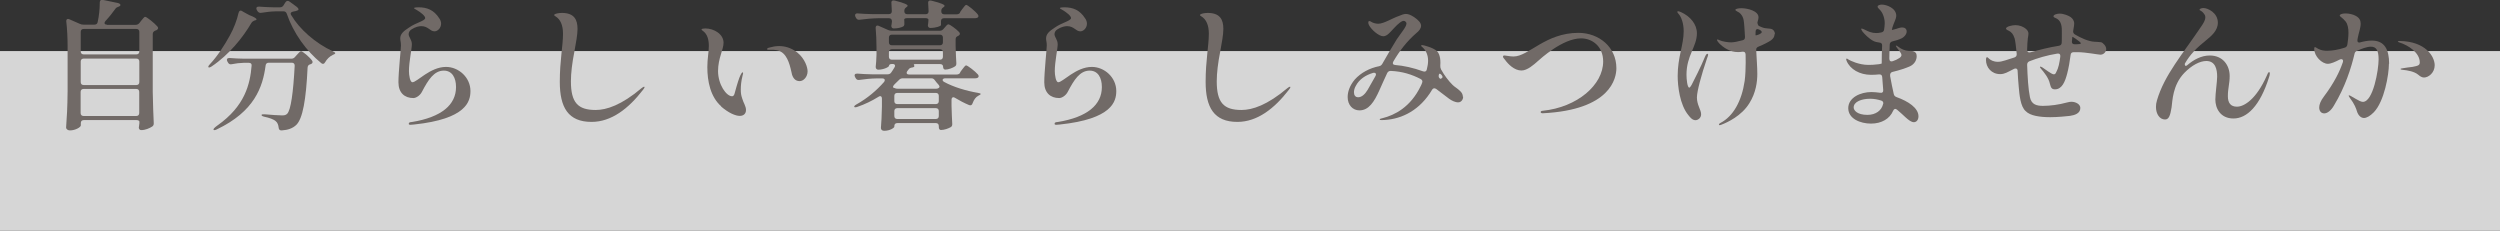 <?xml version="1.0" encoding="UTF-8"?>
<svg id="_レイヤー_2" data-name="レイヤー 2" xmlns="http://www.w3.org/2000/svg" xmlns:xlink="http://www.w3.org/1999/xlink" viewBox="0 0 249.6 23.03">
  <rect x="0" y="0" width="249.6" height="23.03" fill="#333333" stroke="none"/>
  <defs>
    <style>
      .cls-1 {
        fill: url(#_名称未設定グラデーション_56);
        opacity: .8;
      }

      .cls-2 {
        fill: #716a67;
      }
    </style>
    <linearGradient id="_名称未設定グラデーション_56" data-name="名称未設定グラデーション 56" x1="-2484.61" y1="3229.29" x2="-2466.68" y2="3229.29" gradientTransform="translate(2600.44 -3215.23)" gradientUnits="userSpaceOnUse">
      <stop offset="0" stop-color="#fff"/>
      <stop offset=".48" stop-color="#fff"/>
      <stop offset="1" stop-color="#fff"/>
    </linearGradient>
  </defs>
  <g id="_1" data-name="1">
    <g>
      <rect class="cls-1" x="115.83" y="-110.74" width="17.93" height="249.6" transform="translate(110.74 138.86) rotate(-90)"/>
      <g>
        <path class="cls-2" d="m10.68,2.48h2.86c.15,0,.27-.06.37-.17l.17-.22c.17-.2.31-.41.42-.41.14,0,.92.62,1.22.97.11.13.08.25-.06.34-.06.03-.1.06-.17.07-.15.07-.24.17-.24.34v5.79c.03,1.57.06,2.16.1,3.09.01.15-.03.27-.15.35-.25.17-.7.36-1.08.36-.11,0-.18-.04-.22-.11-.07-.11-.03-.21-.01-.34v-.03c.03-.13.03-.24.03-.35,0-.1-.11-.17-.29-.17h-5.27c-.18,0-.29.11-.29.29v.24c0,.17-.53.5-1.09.5-.22,0-.38-.14-.38-.28.08-1.21.13-1.82.15-3.65v-4.45c0-.8-.04-1.72-.13-2.47-.03-.24.11-.34.32-.24l1.05.46c.13.06.22.07.35.07h1.09c.17,0,.29-.08.32-.25.14-.62.21-1.32.21-1.89v-.06c0-.21.11-.31.31-.27l1.5.31c.21.04.35.21.18.31-.03.01-.04.03-.07.04-.15.07-.25.08-.34.2-.28.39-.63.84-1.01,1.25-.17.2-.1.36.15.36Zm3.23,2.66v-1.96c0-.18-.11-.29-.29-.29h-5.27c-.18,0-.29.11-.29.29v1.96c0,.18.11.29.29.29h5.27c.18,0,.29-.11.29-.29Zm0,3.06v-2.06c0-.18-.11-.29-.29-.29h-5.27c-.18,0-.29.11-.29.29v2.06c0,.18.11.29.29.29h5.27c.18,0,.29-.11.29-.29Zm-5.86.97v2.12c0,.18.11.29.29.29h5.27c.18,0,.29-.11.29-.29v-2.12c0-.18-.11-.29-.29-.29h-5.27c-.18,0-.29.11-.29.29Z"/>
        <path class="cls-2" d="m24.18,1.12l.69.38c.55.21.74.35.74.43,0,.06-.06.08-.15.11h-.04c-.14.06-.24.13-.32.25-.83,1.43-2.22,3.17-3.98,4.35-.17.1-.28.13-.31.07s0-.14.13-.28c.76-.81,1.44-1.85,2.01-2.89.39-.7.71-1.53.87-2.26.06-.21.18-.28.38-.17Zm.69,5.15h-.52c-.42.01-.81.06-1.21.14-.17.04-.29-.01-.38-.17l-.06-.11c-.11-.22-.01-.35.22-.34.48.04.95.06,1.44.07h4.73c.15,0,.27-.06.36-.17l.18-.2c.18-.18.32-.38.43-.38.14,0,.83.57,1.09.93.1.13.07.27-.07.34-.03.01-.07.03-.1.04-.17.04-.25.14-.27.32-.15,3.18-.48,5.13-1.15,5.75-.35.32-.8.49-1.43.53-.2.01-.29-.08-.31-.28-.03-.27-.11-.49-.28-.63-.2-.2-.66-.35-1.16-.46-.18-.04-.27-.1-.27-.17,0-.06.11-.08.31-.07.64.06,1.46.11,1.74.11.25,0,.36-.03.5-.15.38-.35.62-2.16.76-4.8.01-.2-.1-.31-.29-.31h-2.3c-.18,0-.29.1-.31.27-.29,2.17-1.11,4.59-4.88,6.39-.17.08-.28.1-.32.03-.04-.08.1-.21.38-.42,2.76-1.94,3.27-4.14,3.42-5.97.03-.18-.08-.29-.28-.29Zm4.22-4.74c.8,1.37,2.4,2.79,4.16,3.6.15.08.24.14.22.18-.01.07-.08.1-.24.17-.32.15-.59.42-.77.73-.1.18-.22.22-.38.1-1.51-1.23-2.79-3.01-3.45-4.94-.06-.17-.17-.24-.34-.24h-.7c-.53.01-1.02.07-1.51.15-.17.03-.29-.04-.38-.18l-.06-.1c-.11-.22-.01-.35.22-.34.48.04.95.06,1.43.07h.67c.15,0,.27-.07.35-.2l.18-.29c.1-.17.27-.2.42-.08l.71.52c.17.13.24.28.13.34-.13.07-.29.11-.5.14-.21.04-.29.18-.18.36Z"/>
        <path class="cls-2" d="m40.82,12.32c0-.11.17-.13.31-.14,2.94-.48,4.4-1.71,4.4-3.49,0-.93-.39-1.64-1.22-1.64-.98,0-1.56.93-2.17,2.09-.18.38-.59.65-.87.65-.87,0-1.49-.52-1.49-1.58s.25-3.3.25-3.67c0-.35-.07-.49-.07-.7,0-.45.32-.73.88-1.09.66-.48,1.61-.66,1.61-.95,0-.21-.43-.57-.91-.84-.1-.06-.2-.1-.2-.15,0-.07.31-.08.45-.08.83,0,1.53.25,2.08,1.12.1.14.17.32.17.52,0,.39-.32.76-.66.76-.45,0-.63-.52-1.32-.52-.22,0-.58.07-.95.31-.2.11-.31.31-.31.49,0,.29.32.55.32,1.01s-.29,1.74-.29,2.68c0,.39.1,1.11.35,1.11.45,0,1.77-1.53,3.35-1.53,1.25,0,2.44,1.04,2.44,2.41,0,1.05-.43,2.79-5.62,3.34-.21.01-.29.03-.37.03s-.17-.01-.17-.1Z"/>
        <path class="cls-2" d="m55.89,8.17c0-2.16.32-3.58.32-4.81,0-.86-.27-1.44-.74-1.72-.08-.06-.14-.08-.14-.14,0-.15.53-.21.77-.21,1.23,0,1.56.67,1.56,1.6,0,.56-.15,1.36-.32,2.3-.21,1.05-.34,2.09-.34,2.93,0,2.12.69,2.86,2.47,2.86,1.09,0,2.58-.49,4.57-2.17.11-.08.2-.15.27-.15.03,0,.04,0,.04.04,0,.07-.08.18-.17.29-1.42,1.84-3.13,3.18-5.12,3.18-2.33,0-3.17-1.44-3.17-4Z"/>
        <path class="cls-2" d="m72.01,10.62c-1.08-.95-1.39-2.5-1.39-3.93,0-.84.15-1.5.15-2.1s-.13-1.18-.59-1.5c-.1-.08-.14-.11-.14-.15,0-.07.21-.1.38-.1.87,0,1.82.57,1.82,1.43,0,.67-.55,1.56-.55,2.82,0,1.36.83,2.52,1.4,2.52.1,0,.2-.07.25-.27.28-1.04.46-1.58.59-1.84.07-.15.15-.28.22-.28.03,0,.04.04.04.08,0,.07-.04.2-.06.28-.13.52-.17.98-.17,1.36,0,.35.04.6.13.86.14.49.39.8.39,1.18s-.25.59-.62.59c-.43,0-1.12-.29-1.88-.95Zm7.05-3.25c-.15-.63-.36-1.82-1.12-2.22-.29-.17-.64-.18-.93-.18h-.32c-.07,0-.11-.03-.11-.06,0-.01,0-.03.01-.04.06-.1.18-.11.31-.14.2-.06.52-.13.88-.13.52,0,1.16.13,1.81.63.81.66,1.04,1.53,1.04,1.89,0,.56-.41.98-.79.98-.43,0-.67-.29-.79-.74Z"/>
        <path class="cls-2" d="m95.85,7.23l.18-.25c.18-.22.32-.45.43-.45.14,0,.91.59,1.18.91.08.1.1.22,0,.31-.07.04-.15.07-.27.07h-3c-.28,0-.36.22-.11.36.95.52,2.24.9,3.37,1.09.18.03.28.07.28.11-.01.07-.08.1-.22.17-.27.14-.45.39-.58.74-.06.2-.18.27-.36.2-.48-.2-.95-.45-1.4-.72-.2-.13-.35-.04-.35.2v.6c.03.9.04,1.28.07,1.77.01.15-.01.27-.14.35-.24.14-.66.29-.98.29-.14,0-.22-.11-.22-.29v-.11c0-.18-.11-.29-.29-.29h-3.86c-.18,0-.29.11-.29.29v.07c0,.1-.41.41-1.02.41-.22,0-.32-.14-.32-.28.06-.7.07-1.07.1-2.13v-.8c0-.24-.15-.32-.35-.18-.63.39-1.33.74-2.1,1-.17.06-.28.06-.31,0-.03-.06.04-.14.21-.24,1.11-.62,2.02-1.4,2.76-2.24.15-.2.07-.36-.18-.36h-.57c-.59.01-1.15.07-1.71.15-.17.03-.29-.03-.37-.18l-.06-.11c-.11-.22-.01-.35.22-.34.48.04.95.06,1.44.07h1.6c.15,0,.27-.06.35-.18.13-.17.22-.34.32-.5.13-.2.04-.35-.17-.35h-.08c-.18,0-.29.07-.29.18,0,.13-.56.39-1.08.39-.17,0-.25-.14-.25-.28.04-.39.06-.6.08-1.21v-.74c0-.59-.03-1.32-.08-1.89-.03-.24.11-.35.32-.25l.93.41c.13.06.22.07.35.07h4.8c.15,0,.27-.06.36-.17l.13-.15c.14-.15.25-.32.37-.32.13,0,.81.48,1.08.79.11.13.08.25-.06.34-.01.01-.03.01-.06.03-.15.07-.24.15-.24.32v.72c.03.84.04,1.21.07,1.65.01.15-.01.27-.13.35-.22.15-.66.32-.97.32-.14,0-.22-.11-.22-.28s-.11-.27-.29-.27h-2.43c-.21,0-.24.01-.17.13.04.07.03.15-.08.18-.04.01-.07.03-.13.03-.15.03-.27.07-.35.2-.04.04-.07.1-.11.14-.15.21-.08.36.17.36h4.74c.15,0,.28-.06.36-.18Zm-.01-6l.2-.28c.18-.22.32-.46.43-.46.14,0,.9.62,1.15.95.08.1.1.22,0,.31-.07.04-.17.07-.28.07h-3.1c-.18,0-.29.11-.29.29v.39c0,.1-.46.28-1.05.29-.11,0-.18-.04-.22-.11-.07-.11-.03-.21-.01-.35h0s.03-.24.03-.35c0-.1-.11-.17-.29-.17h-1.84c-.18,0-.29.06-.29.13,0,.08.01.15.01.24v.1c.01.15.01.28-.11.36-.2.11-.56.2-.94.2-.03,0-.06,0-.08-.01-.13-.03-.17-.14-.17-.27.01-.06.03-.11.03-.17.01-.07.01-.13.03-.22v-.06c0-.18-.11-.29-.29-.29h-1.07c-.64.01-1.23.07-1.85.15-.17.03-.29-.03-.37-.18l-.06-.11c-.1-.21,0-.36.22-.34.49.04.97.06,1.46.07h1.66c.18,0,.29-.1.29-.29-.01-.27-.03-.55-.04-.81-.03-.21.11-.31.34-.25,1,.25,1.28.41,1.28.52,0,.04-.04.08-.11.13l-.04.03c-.14.1-.18.2-.18.35v.04c0,.18.11.29.29.29h1.84c.18,0,.29-.1.29-.29-.01-.27-.03-.55-.04-.81-.03-.21.11-.32.34-.25,1.02.25,1.3.41,1.3.52,0,.04-.04.08-.11.13l-.04.03c-.14.1-.18.2-.18.35v.04c0,.18.11.29.29.29h1.25c.15,0,.27-.06.35-.18Zm-1.7,3v-.48c0-.18-.11-.29-.29-.29h-4.81c-.18,0-.29.11-.29.29v.48c0,.18.11.29.29.29h4.81c.18,0,.29-.11.29-.29Zm-.29.69h-4.81c-.18,0-.29.11-.29.29v.46c0,.18.11.29.29.29h4.81c.18,0,.29-.11.29-.29v-.46c0-.18-.11-.29-.29-.29Zm-4.61,3.86h.04c.13.06.22.08.35.08h3.81c.14,0,.25-.04.32-.11.08-.08.04-.18-.08-.32-.13-.14-.24-.27-.34-.41-.1-.14-.2-.2-.35-.2h-2.86c-.14,0-.25.04-.36.15-.14.15-.31.29-.46.45-.17.17-.2.31-.07.35Zm.34,1.61h3.86c.18,0,.29-.11.29-.29v-.53c0-.18-.11-.29-.29-.29h-3.86c-.18,0-.29.11-.29.29v.53c0,.18.11.29.29.29Zm-.29.7v.5c0,.18.11.29.29.29h3.86c.18,0,.29-.11.29-.29v-.5c0-.18-.11-.29-.29-.29h-3.86c-.18,0-.29.11-.29.29Z"/>
        <path class="cls-2" d="m105.3,12.32c0-.11.17-.13.31-.14,2.94-.48,4.4-1.71,4.4-3.49,0-.93-.39-1.64-1.22-1.64-.98,0-1.56.93-2.17,2.09-.18.38-.59.65-.87.65-.87,0-1.49-.52-1.49-1.58s.25-3.3.25-3.67c0-.35-.07-.49-.07-.7,0-.45.32-.73.88-1.09.66-.48,1.61-.66,1.61-.95,0-.21-.43-.57-.91-.84-.1-.06-.2-.1-.2-.15,0-.07.31-.08.45-.08.83,0,1.53.25,2.08,1.12.1.14.17.32.17.52,0,.39-.32.76-.66.76-.45,0-.63-.52-1.32-.52-.22,0-.58.07-.95.31-.2.11-.31.31-.31.49,0,.29.32.55.32,1.01s-.29,1.74-.29,2.68c0,.39.1,1.11.35,1.11.45,0,1.77-1.53,3.35-1.53,1.25,0,2.44,1.04,2.44,2.41,0,1.05-.43,2.79-5.62,3.34-.21.01-.29.03-.37.03s-.17-.01-.17-.1Z"/>
        <path class="cls-2" d="m120.37,8.17c0-2.16.32-3.58.32-4.81,0-.86-.27-1.44-.74-1.72-.08-.06-.14-.08-.14-.14,0-.15.53-.21.77-.21,1.23,0,1.56.67,1.56,1.6,0,.56-.15,1.36-.32,2.3-.21,1.05-.34,2.09-.34,2.93,0,2.12.69,2.86,2.47,2.86,1.09,0,2.58-.49,4.57-2.17.11-.08.2-.15.27-.15.03,0,.04,0,.04.04,0,.07-.08.18-.17.29-1.42,1.84-3.13,3.18-5.12,3.18-2.33,0-3.17-1.44-3.17-4Z"/>
        <path class="cls-2" d="m146.08,9.66c0,.29-.2.56-.5.56s-.65-.18-.9-.36c-.45-.34-.87-.67-1.29-.98-.17-.11-.31-.08-.41.08-.07.11-.14.24-.22.35-1.29,1.92-3.1,2.66-4.81,2.68-.13,0-.2-.01-.2-.06,0-.07.13-.1.31-.14,1.16-.29,2.76-1.08,3.77-3.17.06-.11.11-.22.15-.34.07-.17.03-.29-.14-.39-.87-.45-1.82-.76-2.99-.81-.17,0-.27.07-.35.21-.27.56-.52,1.15-.79,1.74-.5,1.12-1.05,1.99-1.98,1.99-.67,0-1.18-.53-1.18-1.33,0-.52.2-1.14.71-1.75.6-.67,1.47-1.14,2.43-1.33.14-.03.24-.1.32-.24.5-.88,1.01-1.75,1.44-2.44.45-.67.97-1.25.97-1.58,0-.17-.18-.27-.27-.27-.11,0-.27.08-.39.18-.35.25-.83.84-1.09,1.08-.18.17-.38.28-.56.28-.45,0-1.19-.65-1.43-1.11-.06-.1-.07-.2-.07-.28,0-.07.03-.13.1-.13.06,0,.13.03.18.07.15.1.43.2.71.2.56,0,1.4-.55,2.05-.77.25-.1.49-.21.71-.21.24,0,.49.1.83.32.45.31.69.59.69.86,0,.25-.17.49-.48.74-.94.81-1.67,1.77-2.29,2.83-.11.2-.03.34.2.35.84.07,1.77.27,2.76.63.2.07.34.01.38-.18.08-.31.13-.6.13-.88,0-.53-.18-1.02-.59-1.37-.06-.04-.1-.08-.1-.13s.04-.06.1-.06.35.06.64.17c.31.11.48.18.69.32.31.17.49.62.49,1.26,0,.1,0,.2-.01.29-.01.14.01.24.07.38.32.59.77,1.18,1.16,1.56.25.24.48.34.74.6.2.18.28.36.28.57Zm-8.76-2.06c.14-.22.01-.39-.24-.32-.71.21-1.37.62-1.72,1.3-.13.22-.18.45-.18.63,0,.29.13.5.42.5.34,0,.67-.28.94-.73.25-.43.52-.91.79-1.39Zm6.34-.15s-.01.03-.01.04c-.04.15,0,.29.15.38,0,0,.34-.06.18-.31-.14-.21-.28-.27-.32-.11Z"/>
        <path class="cls-2" d="m153.82,11.2c0-.08.06-.13.2-.14,3.46-.35,6.04-2.59,6.04-4.92,0-1.54-1.12-2.31-2.2-2.31-1.85,0-4.05,2.03-4.39,2.33-.31.27-.97.88-1.57.88-.72,0-1.35-.66-1.64-1.07-.14-.15-.2-.24-.2-.32s.04-.11.17-.11c.11,0,.53.1.88.1,1.51,0,3.18-2.36,6.48-2.36,2.03,0,3.79,1.4,3.79,3.53,0,.98-.55,4.16-7.35,4.5-.1,0-.21-.03-.21-.11Z"/>
        <path class="cls-2" d="m170.54,5.46c0,.06-.04.2-.11.36-.58,1.7-1.01,3.32-1.01,3.91,0,.76.42,1.23.42,1.68,0,.39-.34.59-.56.59-.31,0-.53-.27-.71-.5-.87-1.05-1.07-2.93-1.07-3.93,0-1.89.6-3.07.6-4.46,0-.81-.25-1.44-.53-1.75-.06-.07-.11-.13-.11-.17,0-.06.07-.07.1-.07.04,0,.1.03.25.08.95.42,1.61,1.22,1.61,2.12,0,1.35-1.04,2.2-1.04,4.14,0,.43.08,1.29.28,1.29.07,0,.15-.15.24-.29.11-.21,1.01-1.98,1.29-2.71.11-.27.2-.38.28-.38.04,0,.07.03.07.08Zm6.63-2.05c0,.25-.11.43-.36.62-.22.15-.7.41-1.25.63-.17.07-.24.18-.22.35.04.84.11,1.68.11,2.36,0,.81-.14,1.89-.79,2.93-.79,1.28-2.19,1.92-2.82,2.16-.07.03-.11.04-.14.04-.06,0-.08-.04-.08-.08,0-.03.01-.07.14-.14,1.28-.66,2.13-2.17,2.43-4.21.07-.55.1-1.22.1-1.84,0-.22-.01-.49-.01-.8-.01-.21-.13-.29-.32-.27-.15.03-.29.04-.43.04-.81,0-1.47-.45-1.89-.88-.08-.1-.13-.15-.17-.22-.03-.04-.04-.08-.04-.11s.03-.06.06-.06t.13.06c.35.17.94.24,1.21.24s.67-.08,1.15-.21c.17-.04.25-.15.24-.34-.04-.73-.08-1.37-.13-1.65-.08-.5-.41-.79-.62-.87-.14-.07-.21-.13-.21-.17,0-.14.42-.17.6-.17.64,0,1.71.28,1.71.9,0,.17-.06.34-.11.52,0,0,.01.28.17.36.17.08.37.17.58.21.36.07.77-.03.94.34.04.07.06.17.06.27Zm-1.28-.2c0-.07-.04-.14-.17-.21-.01-.01-.04-.03-.07-.04-.2-.11-.35-.06-.37.17-.01.13-.01.25-.01.38,0,.04.17.01.41-.1.06-.04.11-.07.15-.1.03-.01.06-.06.06-.1Z"/>
        <path class="cls-2" d="m189.34,9.69c1.18.42,2.2,1.09,2.2,1.92,0,.41-.24.59-.46.59-.25,0-.53-.22-.8-.46-.27-.25-.56-.52-.88-.79-.17-.14-.31-.08-.39.11-.34.8-1.15,1.28-2.21,1.28s-2.27-.48-2.27-1.54,1.22-1.61,2.31-1.61c.25,0,.55.03.86.07.21.04.34-.06.32-.27-.03-.39-.07-.86-.1-1.29-.01-.2-.13-.29-.32-.27-.27.03-.55.04-.8.04-1.12,0-2.09-.55-2.44-1.4-.03-.08-.04-.13-.04-.15,0-.04.03-.07.06-.07.06,0,.11.06.18.1.13.08,1.01.53,1.98.53.25,0,.63-.01,1.05-.07.18-.03.28-.06.28-.07h0c0-.62.01-1.21.04-1.78.01-.2-.08-.29-.27-.31-.22-.03-.42-.07-.58-.15-.45-.22-.91-.7-1.11-.95-.06-.1-.13-.2-.13-.24s.01-.06.06-.06c.06,0,.17.06.27.1.38.2.73.35,1.15.35.15,0,.32-.01.52-.06.17-.03.27-.13.29-.29.03-.21.06-.42.06-.63,0-.31-.06-.6-.21-.94-.24-.49-.5-.53-.5-.72,0-.14.24-.2.43-.2.46,0,1.43.35,1.43,1.11,0,.32-.25.72-.39,1.19-.03.13-.04.18-.04.21t-.01.03c.31-.08.58-.15.7-.2.11-.03.22-.06.32-.06.27,0,.46.13.46.41,0,.25-.22.55-.55.7-.21.1-.52.2-.86.28-.17.04-.27.14-.28.31-.01.28-.03.56-.03.83-.01.2-.01.41-.01.59,0,.22.13.32.34.25.25-.08.49-.2.67-.32.15-.1.2-.21.2-.29,0-.22-.29-.49-.43-.7-.07-.11-.13-.17-.13-.21,0-.03.01-.04.04-.04.04,0,.13.06.25.15.25.2.6.35.95.38.17.01.21.01.35.01.14.01.28.06.39.18.07.07.1.2.1.34,0,.34-.17.77-.67,1.01-.38.17-1.02.39-1.74.56-.18.04-.27.18-.24.42.11.67.25,1.26.36,1.78.03.15.11.25.27.31Zm-1.32.69c.04-.17-.04-.29-.2-.34-.35-.11-.71-.18-1.11-.18-.84,0-1.64.29-1.64.87,0,.29.36.74,1.37.74.83,0,1.42-.43,1.57-1.09Z"/>
        <path class="cls-2" d="m210.29,4.86c0,.32-.25.6-.59.6-.18,0-1.49-.25-2.23-.25h-.45c-.18.01-.28.1-.29.28-.08.63-.2,1.32-.34,1.85-.21.81-.52,1.58-1.22,1.58-.35,0-.41-.2-.5-.53-.13-.62-.58-1.15-.9-1.53-.08-.08-.1-.14-.1-.17,0-.01.01-.04.04-.04.04,0,.11.03.2.08.27.17.91.69,1.14.69h.04c.13-.03.17-.13.22-.25.2-.35.31-.9.39-1.51.03-.22-.08-.34-.29-.31-1.05.17-1.98.45-2.8.77-.15.07-.22.18-.22.35.04,1.18.11,2.44.28,3.24.15.73.67.86,1.3.86.71,0,1.57-.11,2.41-.34.17-.04.29-.07.42-.07.45,0,.9.25.9.62,0,.56-.58.72-1.04.79-.39.04-1.18.13-1.96.13-1,0-2-.13-2.45-.6-.53-.45-.63-1.63-.7-2.43-.06-.53-.08-1.12-.11-1.58,0-.22-.15-.31-.37-.21-.66.34-.94.52-1.37.52-.87,0-1.42-.67-1.42-1.42,0-.2.06-.27.1-.27.06,0,.11.06.21.15.17.15.45.31.88.31.21,0,.43-.04.73-.14l.91-.29c.17-.06.25-.17.24-.35-.06-.62-.13-1.28-.21-1.56-.14-.43-.32-.63-.58-.76-.18-.07-.28-.15-.28-.22,0-.2.62-.34.93-.34.41,0,.81.14,1.11.42.15.15.2.29.2.43s-.03.28-.06.46c-.03.24-.06.66-.07,1.15,0,.21.13.31.34.25.9-.25,1.86-.5,2.83-.65.18-.03.27-.13.28-.29,0-.08,0-.15.01-.24.01-.5,0-.95,0-1.18-.04-.66-.29-.94-.69-1.09-.07-.03-.14-.07-.14-.13,0-.2.39-.28.63-.28.39,0,.88.2,1.09.35.18.14.35.34.35.66,0,.08-.04.38-.1.69-.03.17.03.29.17.38.59.35,1.35.7,1.96.73.15.01.34.01.46.03.14,0,.24.01.35.1.03.03.06.04.07.07.17.13.28.34.28.49Zm-2.54-.55c0-.06-.24-.25-.53-.45-.18-.13-.32-.2-.32-.18v.04l-.04.41c-.01.21.08.29.29.29h.13c.2,0,.48-.01.48-.11Z"/>
        <path class="cls-2" d="m226.62,7.32c0,.11-.03.25-.07.36-.91,2.92-2.23,4.15-3.56,4.15s-1.81-1.04-1.81-1.89c0-.59.18-1.81.18-2.29,0-.72-.17-1.56-1.08-1.56-.65,0-1.46.43-2.19,1.18-1.19,1.23-1.19,2.83-1.28,3.45-.13.83-.28,1.21-.65,1.21-.53,0-.91-.53-.91-1.26,0-.2.03-.43.1-.65.74-2.54,2.58-4.63,4.42-7.38.17-.25.41-.59.41-.91,0-.13-.04-.24-.13-.35-.25-.36-.45-.31-.45-.41,0-.08.18-.17.39-.17.42,0,1.44.46,1.44,1.47,0,.79-.66,1.33-1.16,1.74-.97.77-1.61,1.43-2.13,2.33h0c-.04.07,0,.36.22.18.66-.57,1.43-.98,2.26-.98,1.33,0,1.99,1,1.99,2.05,0,.76-.18,1.23-.18,2.01,0,.69.29,1.05.91,1.05.72,0,1.92-.74,2.96-3.06.08-.18.15-.39.25-.39.06,0,.06.07.06.11Z"/>
        <path class="cls-2" d="m238.51,6.36c0,1.09-.46,3.77-1.51,4.85-.37.38-.73.57-.98.57-.31,0-.58-.27-.7-.66-.08-.28-.25-.74-.69-1.32-.06-.1-.14-.2-.14-.25,0-.01.01-.03.06-.03.07,0,.29.15.63.34.27.15.53.31.73.31,1.02,0,1.57-3.16,1.57-4.25,0-.83-.2-1.26-.76-1.26-.41,0-.95.21-1.39.41-.15.06-.22.15-.25.29-.34,1.44-.94,3.32-2.05,5.16-.29.52-.67.8-.98.8s-.5-.24-.5-.59c0-.29.14-.67.48-1.11,1.02-1.36,1.56-2.47,1.88-3.41.08-.25-.08-.38-.34-.25-.43.22-.86.41-1.16.41-.58,0-1.36-.74-1.36-1.5,0-.1.03-.17.08-.17s.14.07.31.17c.32.17.62.2.91.2.56-.01,1.08-.1,1.74-.31.15-.04.24-.14.27-.31.06-.36.11-.8.11-1.19,0-.42-.07-.84-.28-1.11-.31-.39-.59-.49-.59-.6s.21-.21.58-.21c.34,0,.77.1,1.01.24.39.2.5.48.5.79,0,.41-.2.93-.28,1.36-.01.07-.03.14-.04.22-.04.22.07.34.27.28.35-.1.77-.18,1.16-.18,1.26,0,1.73.87,1.73,2.31Zm4.57.15c0,.76-.62,1.23-1.07,1.23-.22,0-.41-.14-.56-.27-.42-.35-1.09-.45-1.58-.5-.11-.01-.2-.03-.2-.08,0-.04.11-.07.25-.08.2-.04.64-.1.93-.13.59-.11.74-.17.74-.46,0-.94-1.11-1.7-2.06-1.99-.08-.03-.13-.06-.13-.08,0-.04.08-.06.17-.06,2.64.04,3.51,1.58,3.51,2.43Z"/>
      </g>
    </g>
  </g>
</svg>